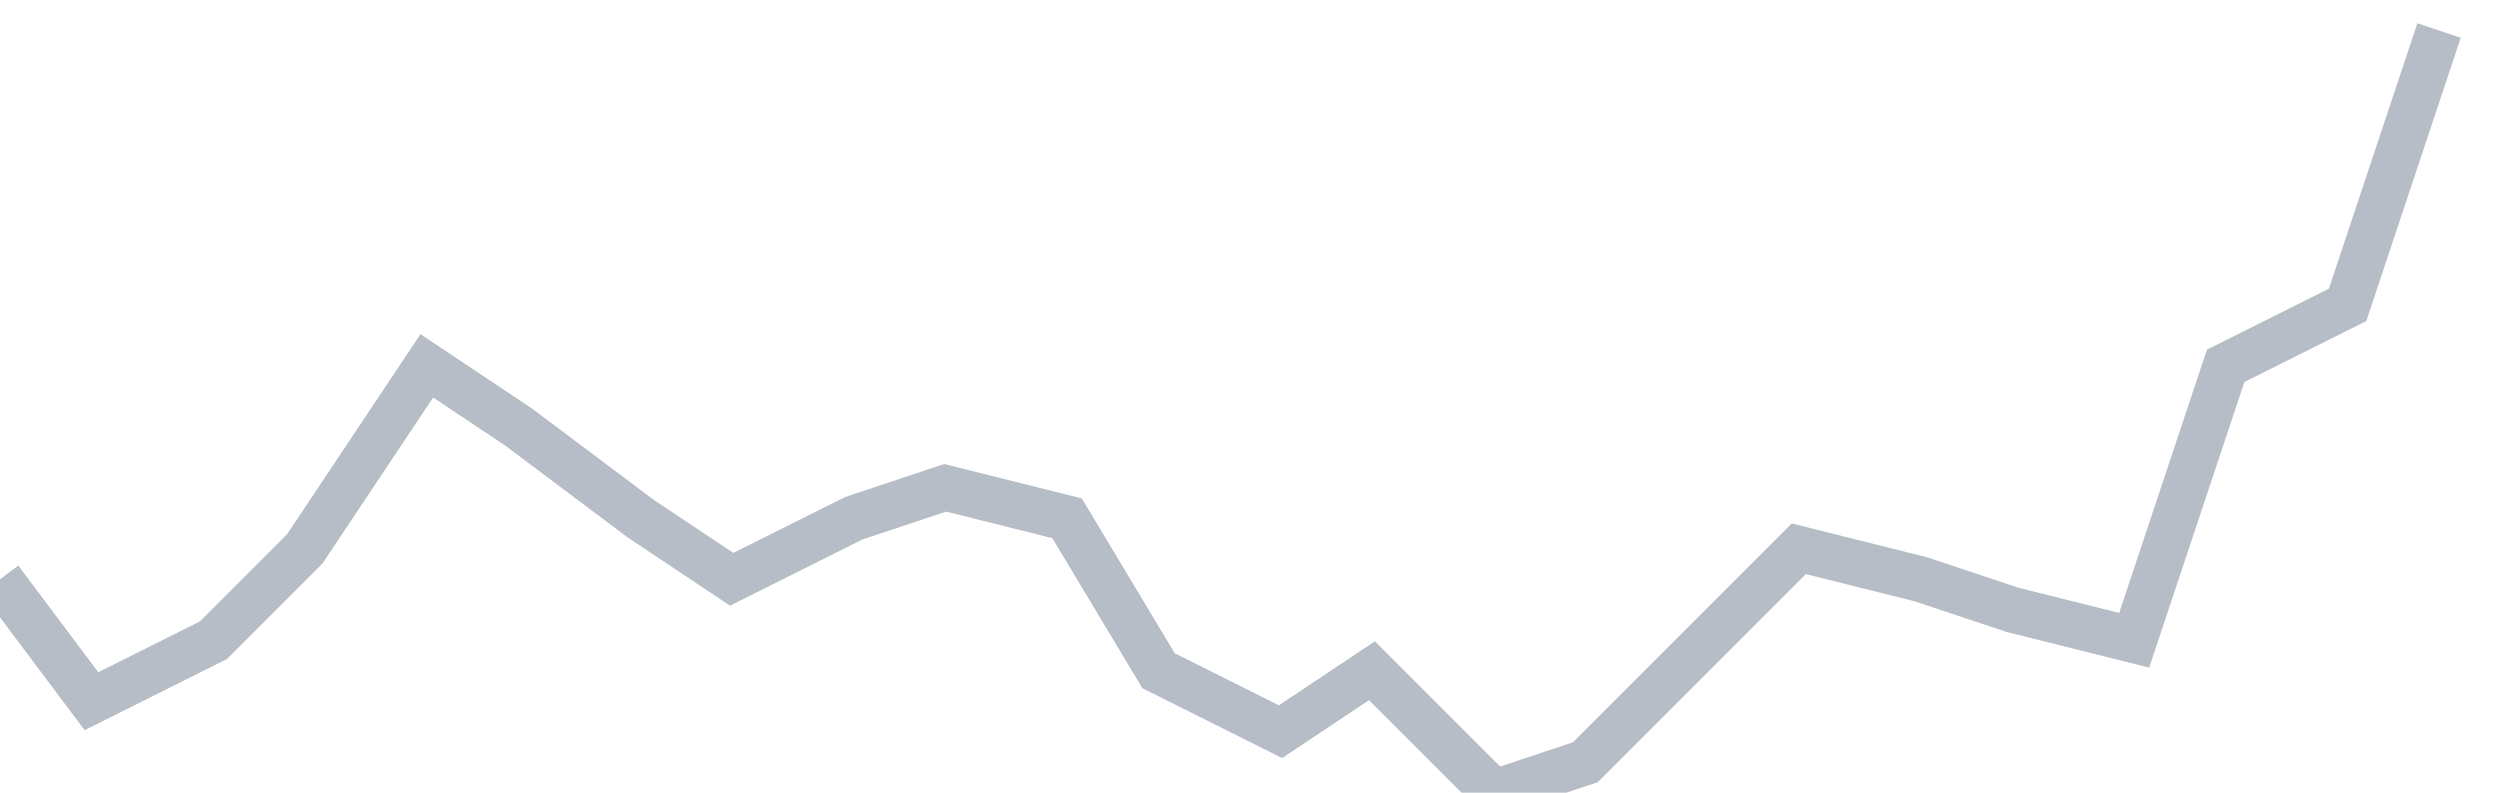 <svg width="82" height="26" fill="none" xmlns="http://www.w3.org/2000/svg"><path d="M0 19l3 4 4-2 3-3 4-6 3 2 4 3 3 2 4-2 3-1 4 1 3 5 4 2 3-2 4 4 3-1 4-4 3-3 4 1 3 1 4 1 3-9 4-2 3-9" stroke="#B7BDC6" stroke-width="1.5"/></svg>